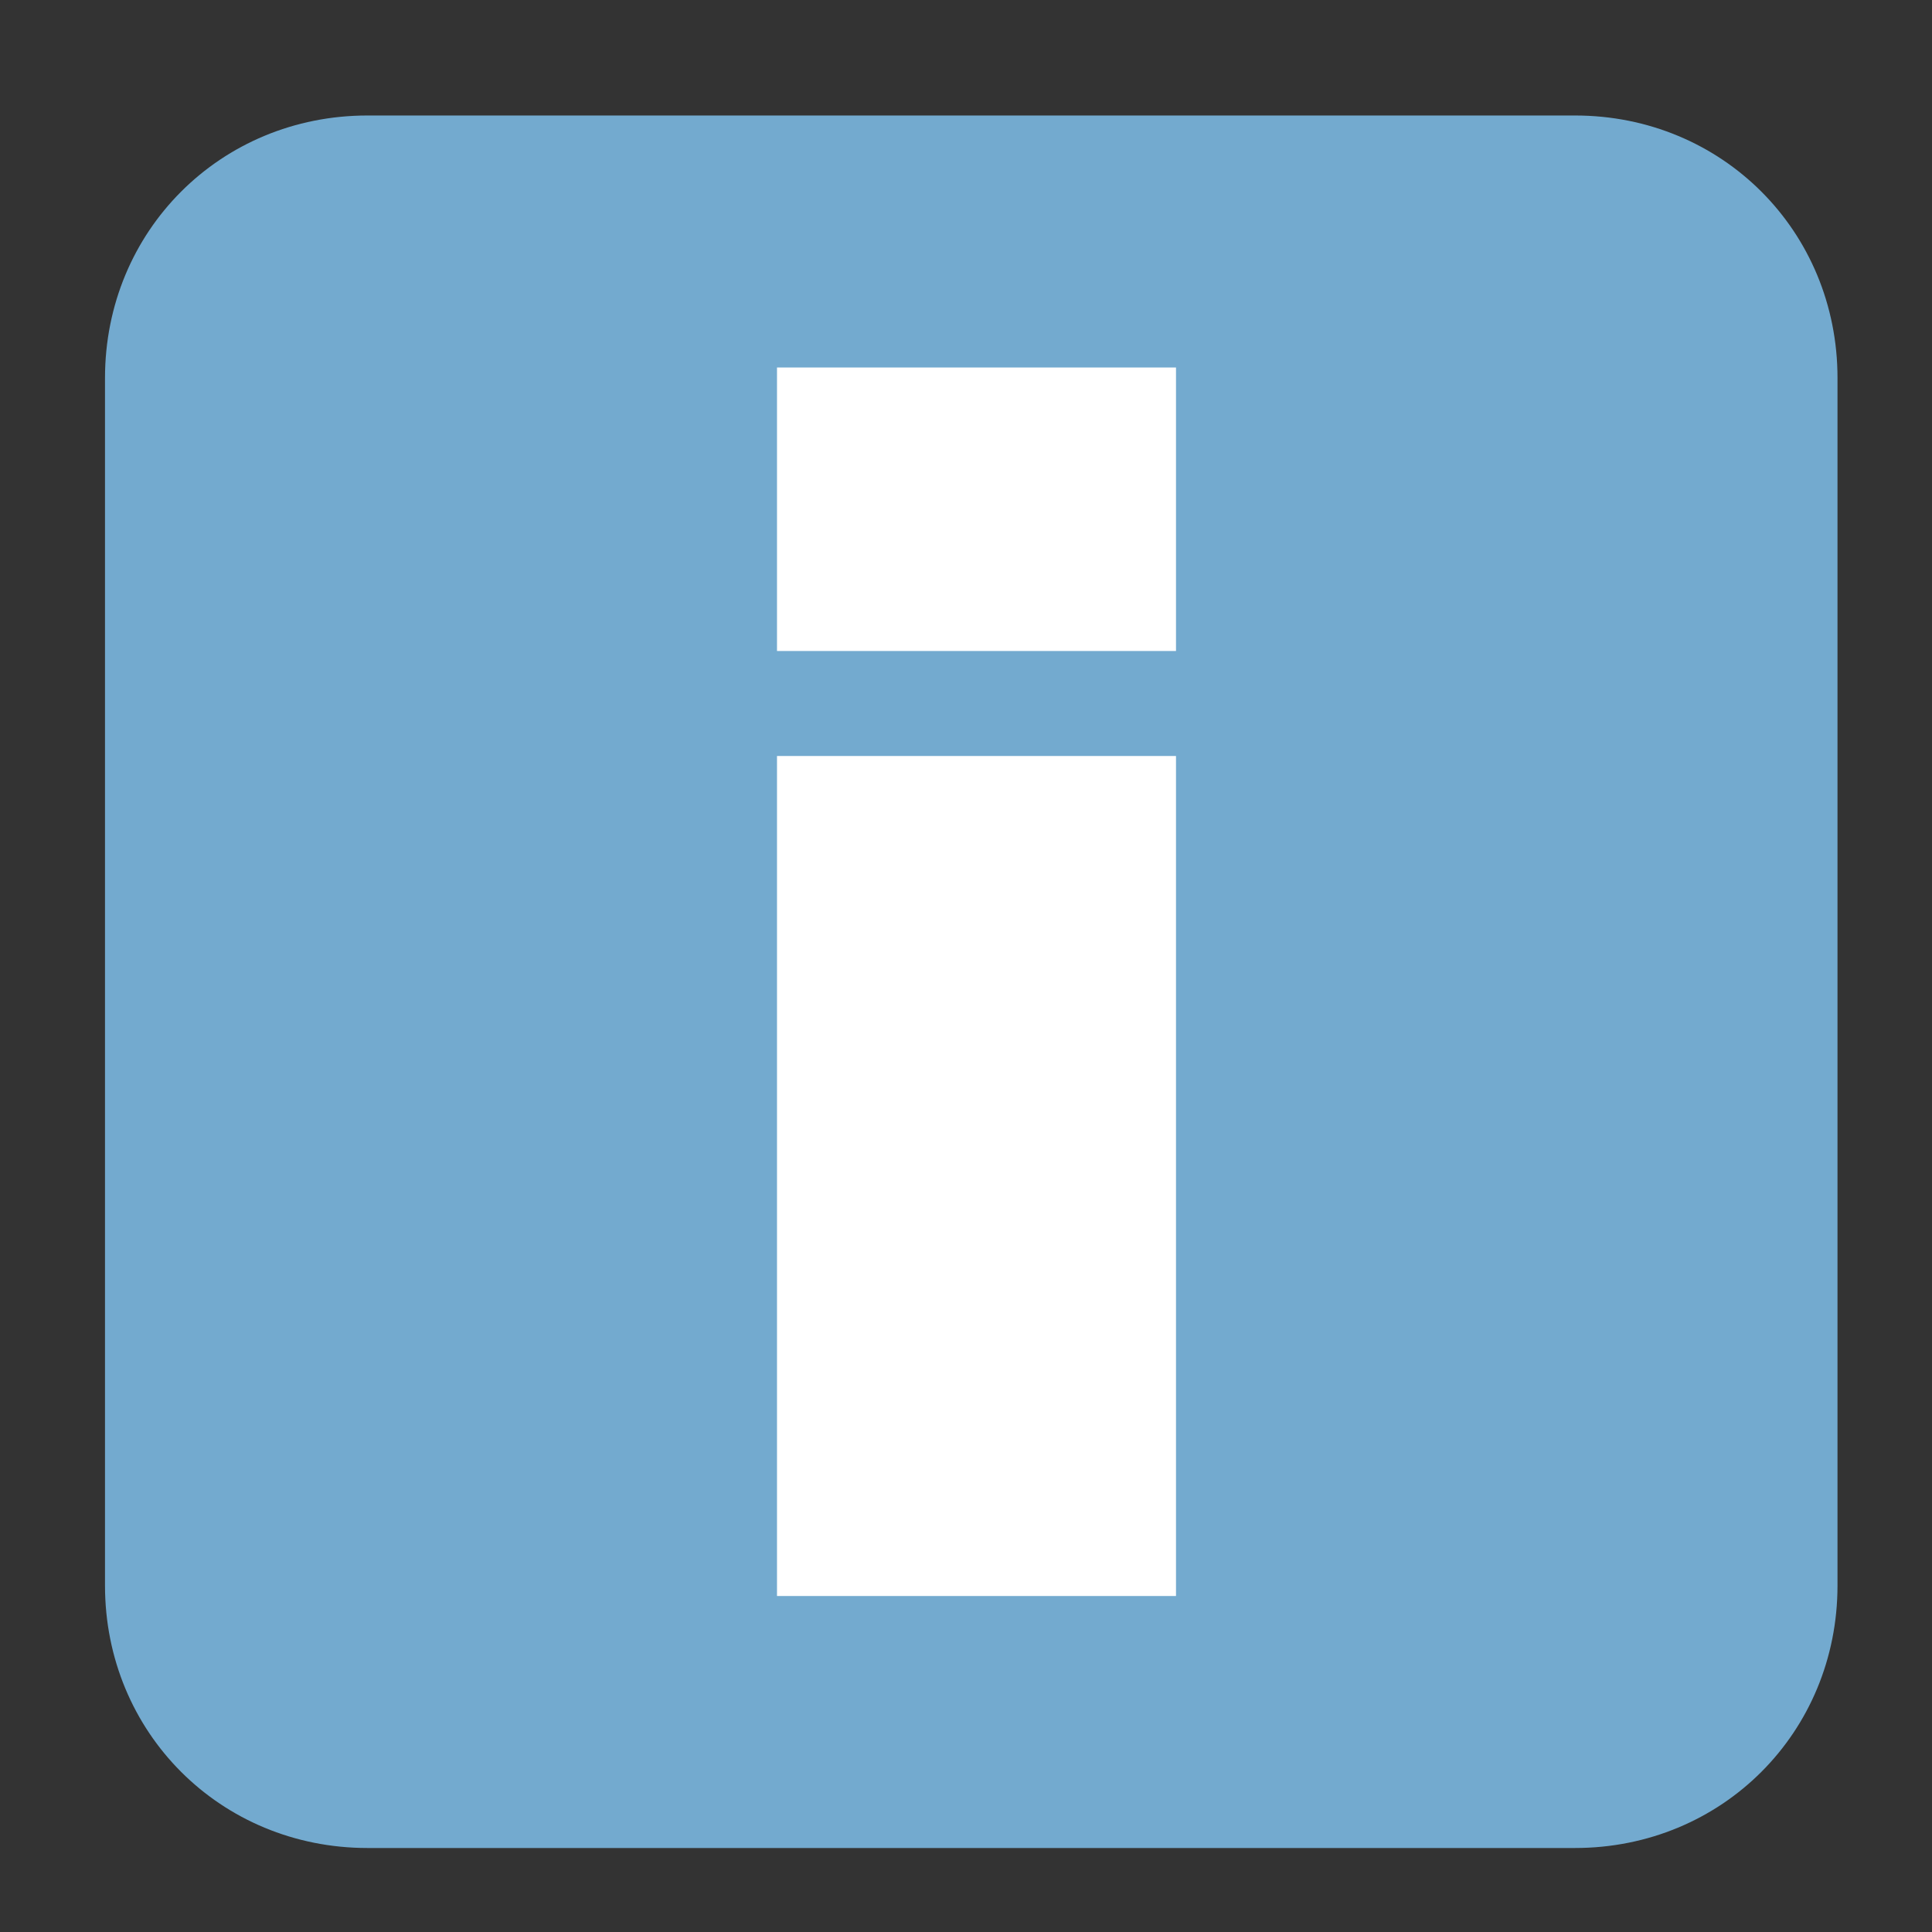 <?xml version="1.0" encoding="utf-8"?>
<!-- Generator: Adobe Illustrator 22.1.0, SVG Export Plug-In . SVG Version: 6.00 Build 0)  -->
<svg version="1.1" id="Layer_1" xmlns="http://www.w3.org/2000/svg" xmlns:xlink="http://www.w3.org/1999/xlink" x="0px" y="0px"
	 viewBox="0 0 18.4 18.4" style="enable-background:new 0 0 18.4 18.4;" xml:space="preserve">
<rect x="0" y="0" width="18.4" height="18.4" fill="#333333" stroke="none"/>
<style type="text/css">
	.st0{fill:#73AACF;}
	.st1{fill:#FFFFFF;}
</style>
<path class="st0" d="M17.5,15.1c0,1.4-1.1,2.5-2.5,2.5H3.5c-1.4,0-2.5-1.1-2.5-2.5V3.6c0-1.4,1.1-2.5,2.5-2.5h11.5
	c1.4,0,2.5,1.1,2.5,2.5V15.1"/>
<rect x="7.6" y="7.4" class="st1" width="3.4" height="7.5"/>
<polyline class="st1" points="11,14.9 11.2,14.9 11.2,7.2 7.4,7.2 7.4,15.2 11.2,15.2 11.2,14.9 11,14.9 11,14.7 7.9,14.7 7.9,7.7 
	10.7,7.7 10.7,14.9 11,14.9 11,14.7 11,14.9 "/>
<rect x="7.6" y="3.8" class="st1" width="3.4" height="2.1"/>
<polyline class="st1" points="7.6,5.9 7.6,6.2 11.2,6.2 11.2,3.5 7.4,3.5 7.4,6.2 7.6,6.2 7.6,5.9 7.9,5.9 7.9,4.1 10.7,4.1 
	10.7,5.7 7.6,5.7 7.6,5.9 7.9,5.9 7.6,5.9 "/>
</svg>
